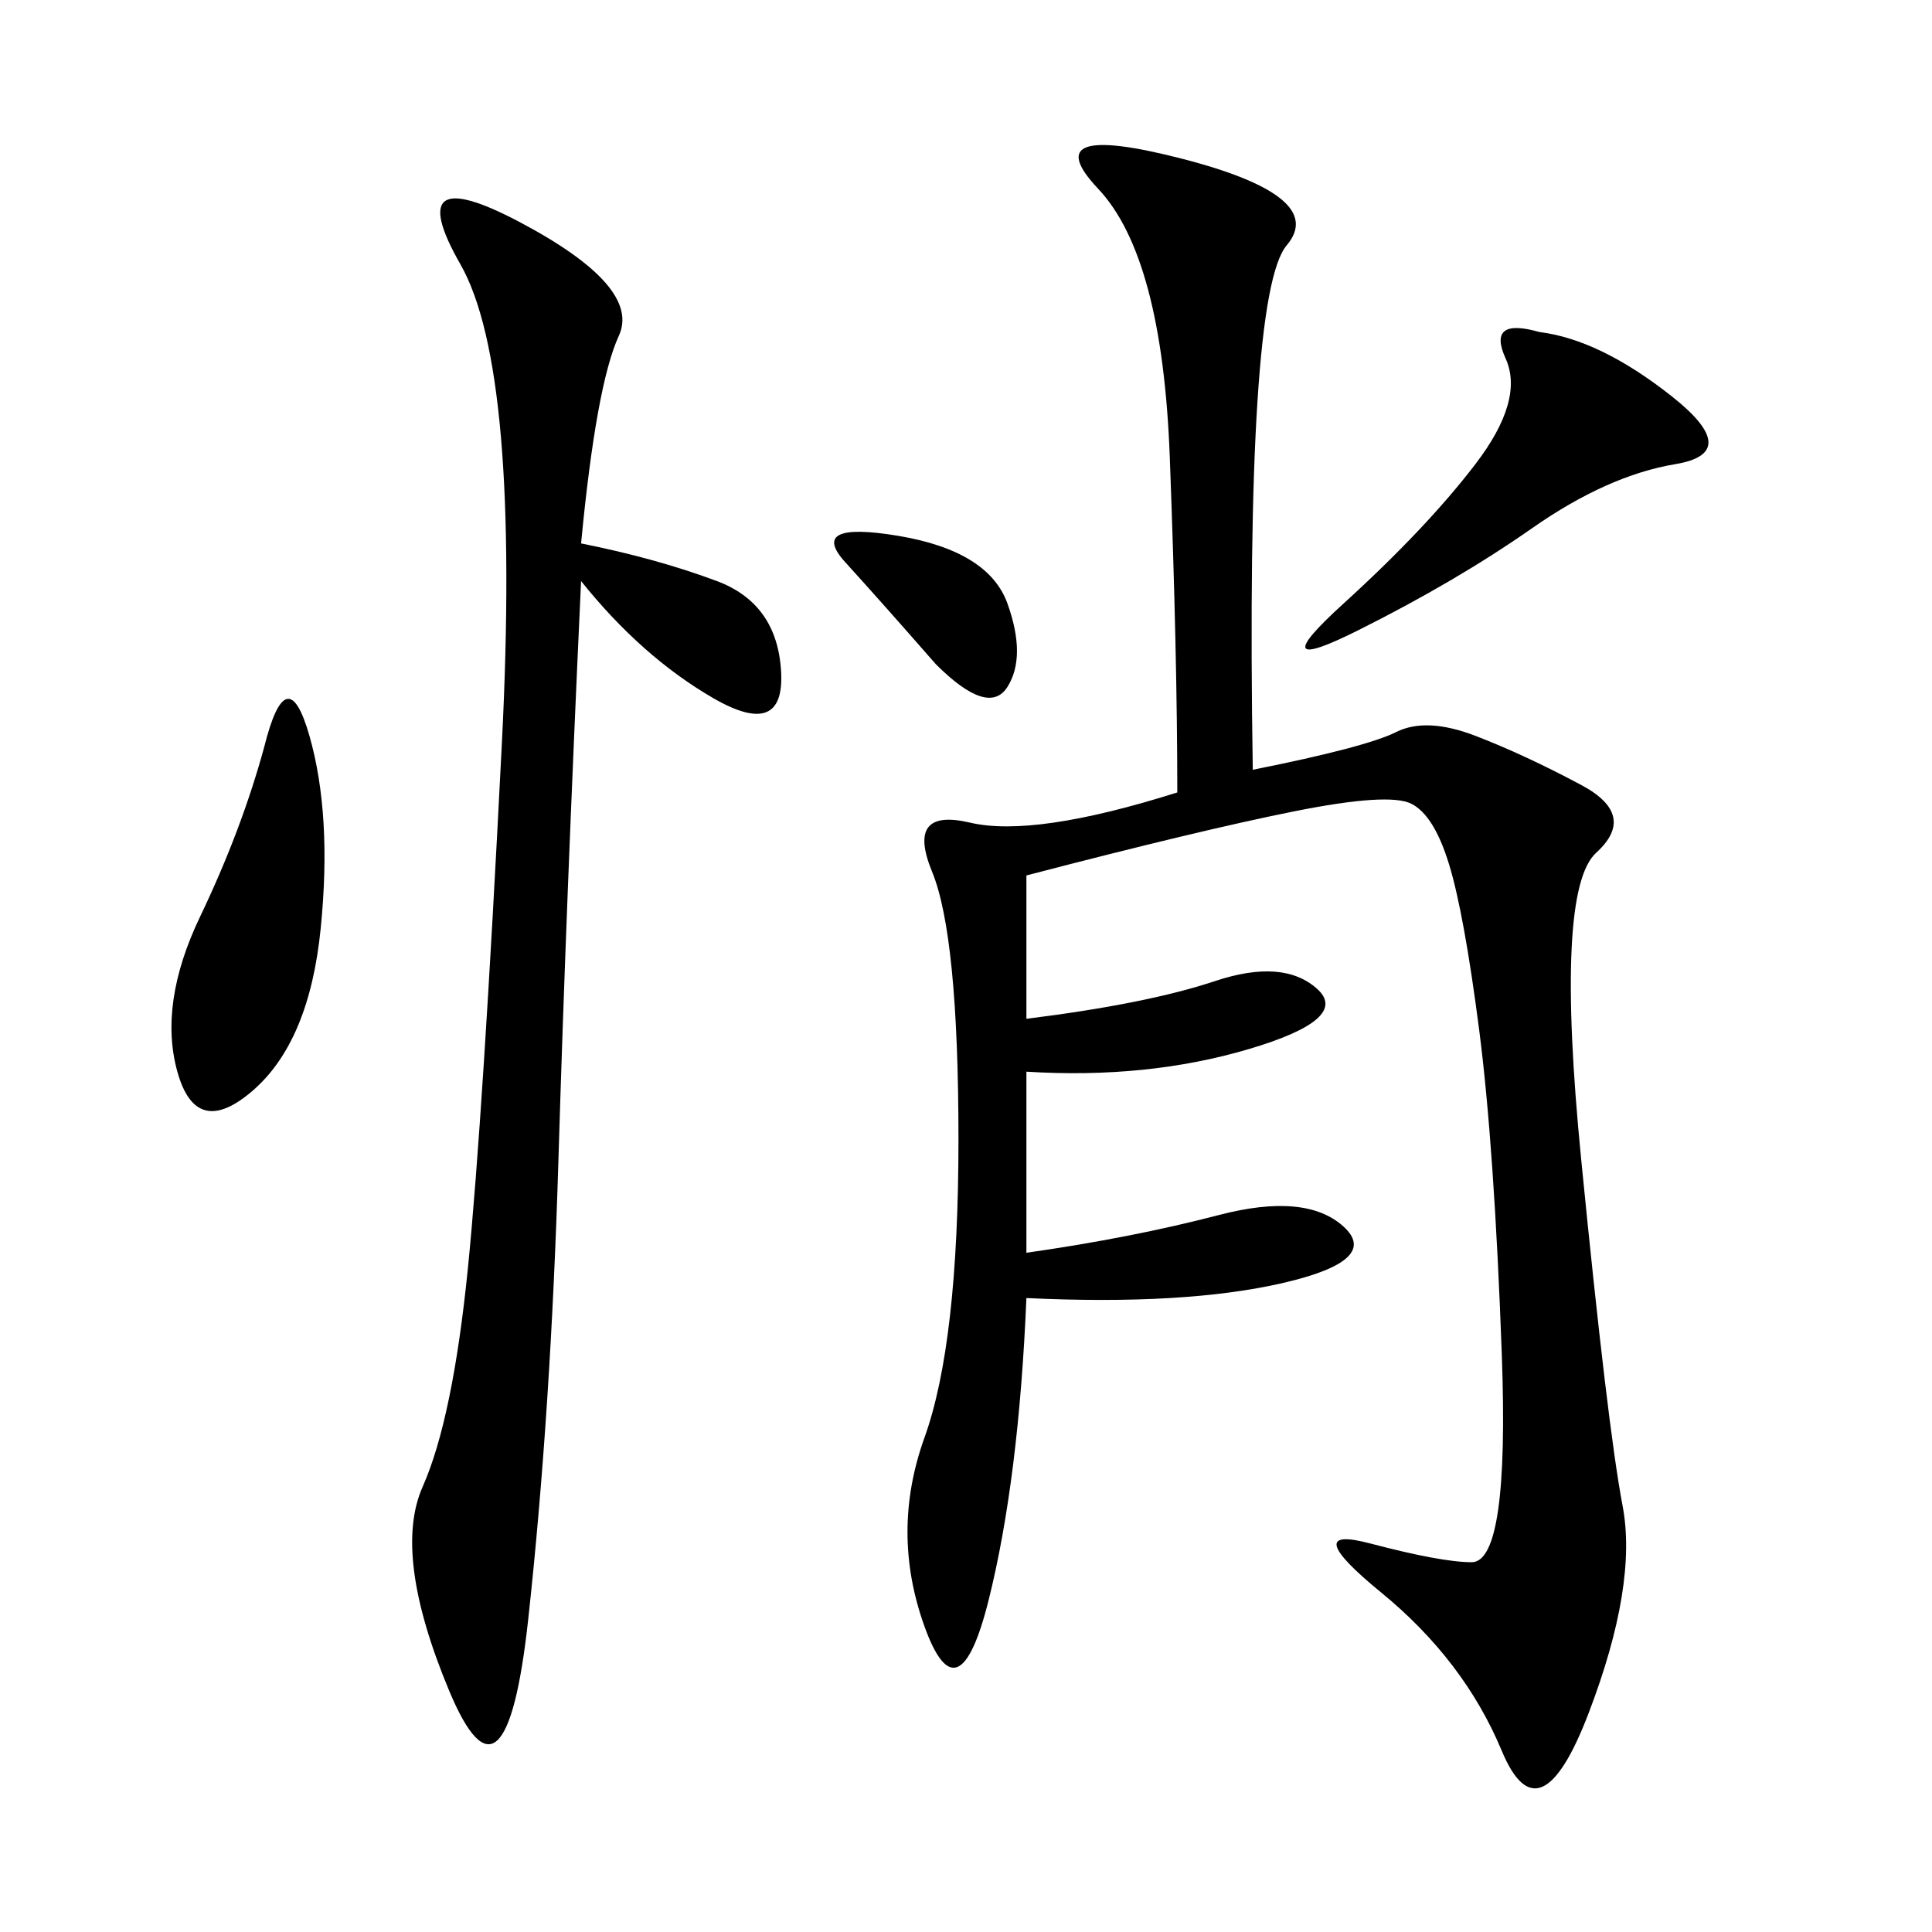 <svg xmlns="http://www.w3.org/2000/svg" xmlns:xlink="http://www.w3.org/1999/xlink" width="300" height="300"><path d="M159.38 194.53Q175.78 192.19 189.26 188.67Q202.73 185.16 208.59 190.43Q214.45 195.70 199.22 199.22Q183.98 202.73 159.38 201.56L159.38 201.56Q158.20 229.69 153.52 248.44Q148.83 267.19 143.55 252.54Q138.28 237.89 143.55 223.24Q148.83 208.59 148.83 176.95L148.83 176.95Q148.83 145.31 144.73 135.35Q140.63 125.39 150.59 127.73Q160.55 130.08 182.81 123.05L182.81 123.05Q182.81 101.95 181.64 70.90Q180.47 39.84 170.51 29.30Q160.55 18.75 183.40 24.61Q206.25 30.47 199.80 38.09Q193.36 45.70 194.53 119.53L194.53 119.53Q212.11 116.02 216.80 113.67Q221.48 111.33 229.10 114.26Q236.72 117.19 245.51 121.88Q254.30 126.56 247.85 132.42Q241.41 138.28 245.51 179.88Q249.61 221.48 251.95 233.79Q254.30 246.09 246.68 266.02Q239.06 285.94 233.20 271.88Q227.34 257.81 214.45 247.27Q201.56 236.72 212.70 239.65Q223.83 242.58 228.52 242.58L228.52 242.58Q234.38 242.58 233.20 210.35Q232.03 178.13 229.69 159.96Q227.34 141.80 225 134.18Q222.66 126.56 219.14 124.80Q215.63 123.05 200.98 125.98Q186.33 128.91 159.38 135.94L159.38 135.94L159.38 158.20Q178.13 155.86 188.67 152.34Q199.22 148.83 204.49 153.52Q209.77 158.20 193.95 162.89Q178.13 167.58 159.38 166.41L159.38 166.41L159.38 194.53ZM90.23 84.38Q101.95 86.72 111.33 90.23Q120.70 93.75 121.29 104.30Q121.88 114.84 110.74 108.40Q99.61 101.95 90.23 90.23L90.23 90.23Q87.89 140.63 86.72 179.88Q85.55 219.14 82.03 251.37Q78.52 283.59 69.73 262.50Q60.94 241.41 65.63 230.86Q70.31 220.31 72.66 196.88Q75 173.44 77.93 115.43Q80.86 57.42 71.48 41.02Q62.11 24.61 80.86 34.57Q99.61 44.53 96.09 52.15Q92.58 59.77 90.23 84.38L90.23 84.38ZM239.06 51.56Q248.44 52.73 259.57 61.52Q270.70 70.31 260.16 72.07Q249.61 73.83 237.89 82.03Q226.17 90.23 210.94 97.85Q195.70 105.47 208.59 93.75Q221.48 82.03 229.10 72.07Q236.72 62.11 233.79 55.66Q230.86 49.22 239.06 51.56L239.06 51.56ZM41.02 116.02Q44.53 101.95 48.05 114.26Q51.56 126.56 49.80 144.14Q48.05 161.72 39.26 169.34Q30.47 176.95 27.54 166.41Q24.61 155.86 31.05 142.38Q37.50 128.91 41.02 116.02L41.02 116.02ZM145.31 103.13Q137.11 93.75 131.25 87.30Q125.39 80.86 139.45 83.20Q153.52 85.55 156.45 93.75Q159.38 101.95 156.45 106.64Q153.52 111.33 145.31 103.13L145.31 103.13Z"/></svg>
